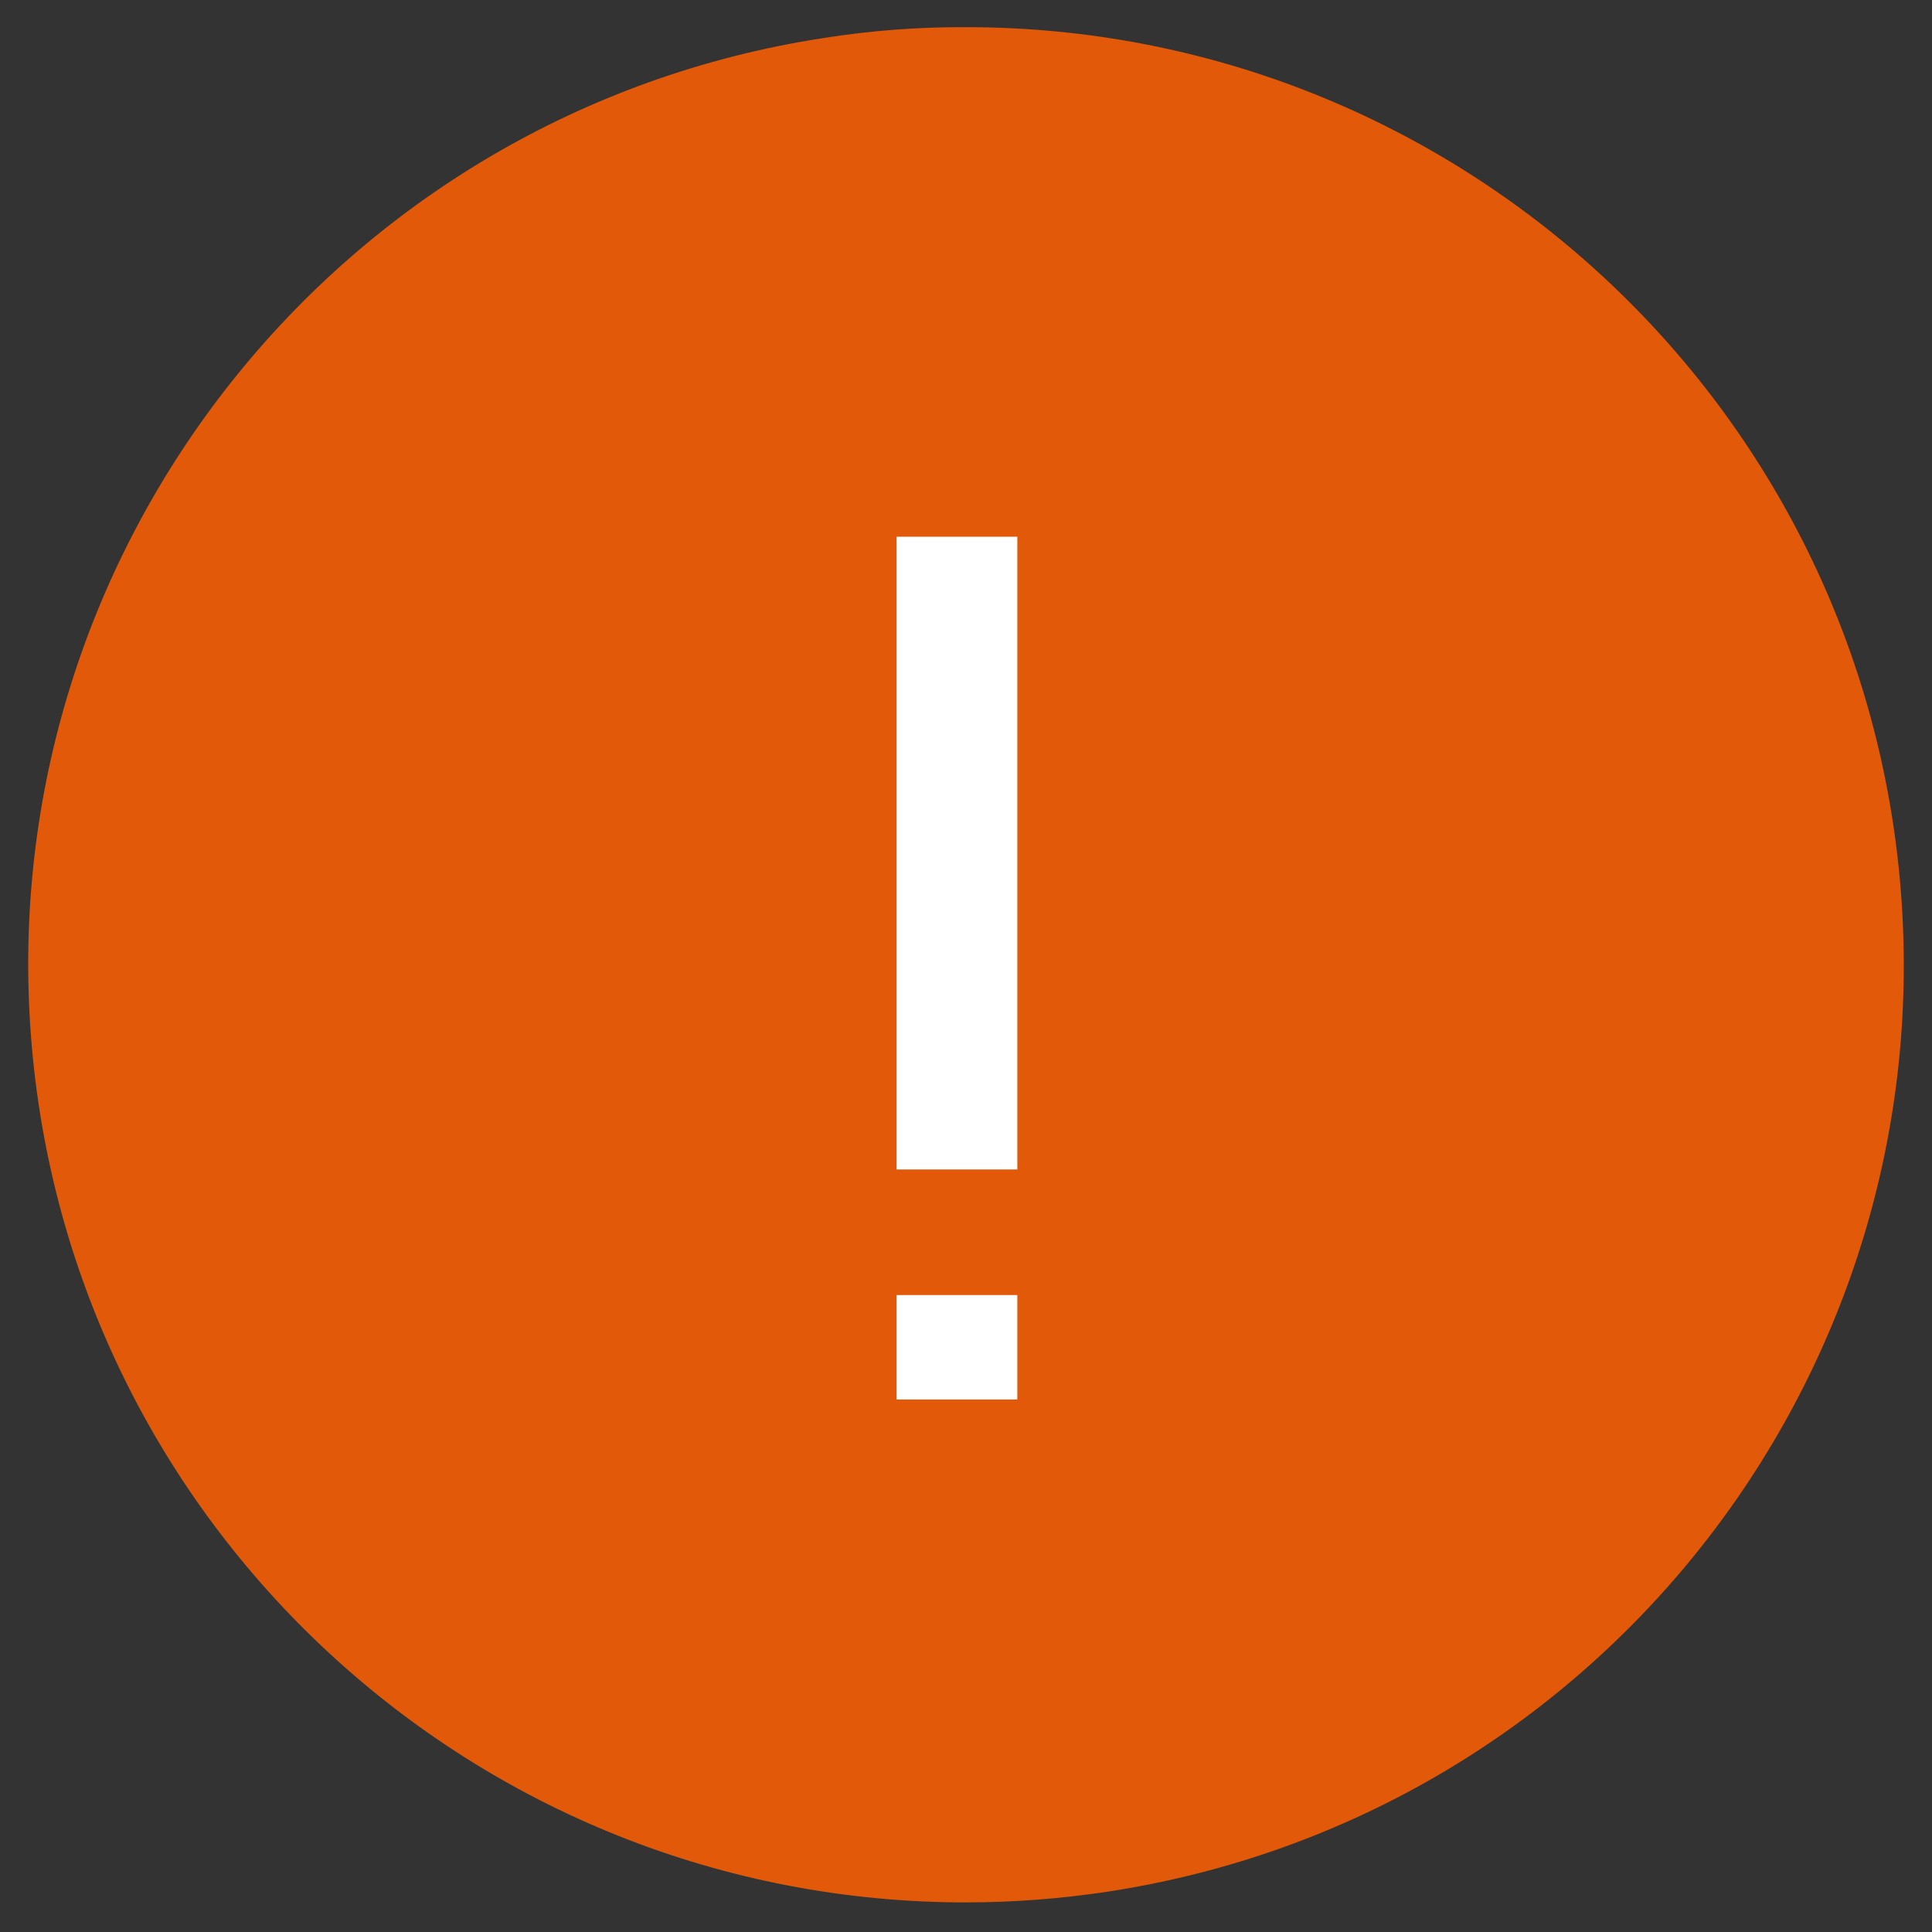 <?xml version="1.0" encoding="UTF-8"?>
<svg width="32px" height="32px" viewBox="0 0 32 32" version="1.1" xmlns="http://www.w3.org/2000/svg" xmlns:xlink="http://www.w3.org/1999/xlink">
    <rect x="0" y="0" width="32" height="32" fill="#333333" stroke="none"/>
    <title>Atom/ Icon/ Functional icon/ Digital components/ Information - filled</title>
    <g id="Mobile-screens" stroke="none" stroke-width="1" fill="none" fill-rule="evenodd">
        <g id="funtional_warning_filled">
            <path d="M16,0.45 C24.119,0.449 30.869,6.701 31.487,14.797 C32.106,22.892 26.385,30.097 18.36,31.33 C17.579,31.449 16.79,31.509 16,31.51 C7.881,31.511 1.131,25.259 0.513,17.163 C-0.106,9.068 5.615,1.863 13.64,0.63 C14.42,0.506 15.21,0.446 16,0.45 Z" id="Combined-Shape" fill="#E15909"></path>
            <line x1="15.85" y1="19.37" x2="15.85" y2="8.89" id="Path" stroke="#FFFFFF" stroke-width="2"></line>
            <line x1="15.85" y1="23.18" x2="15.85" y2="21.45" id="Path" stroke="#FFFFFF" stroke-width="2"></line>
        </g>
    </g>
</svg>